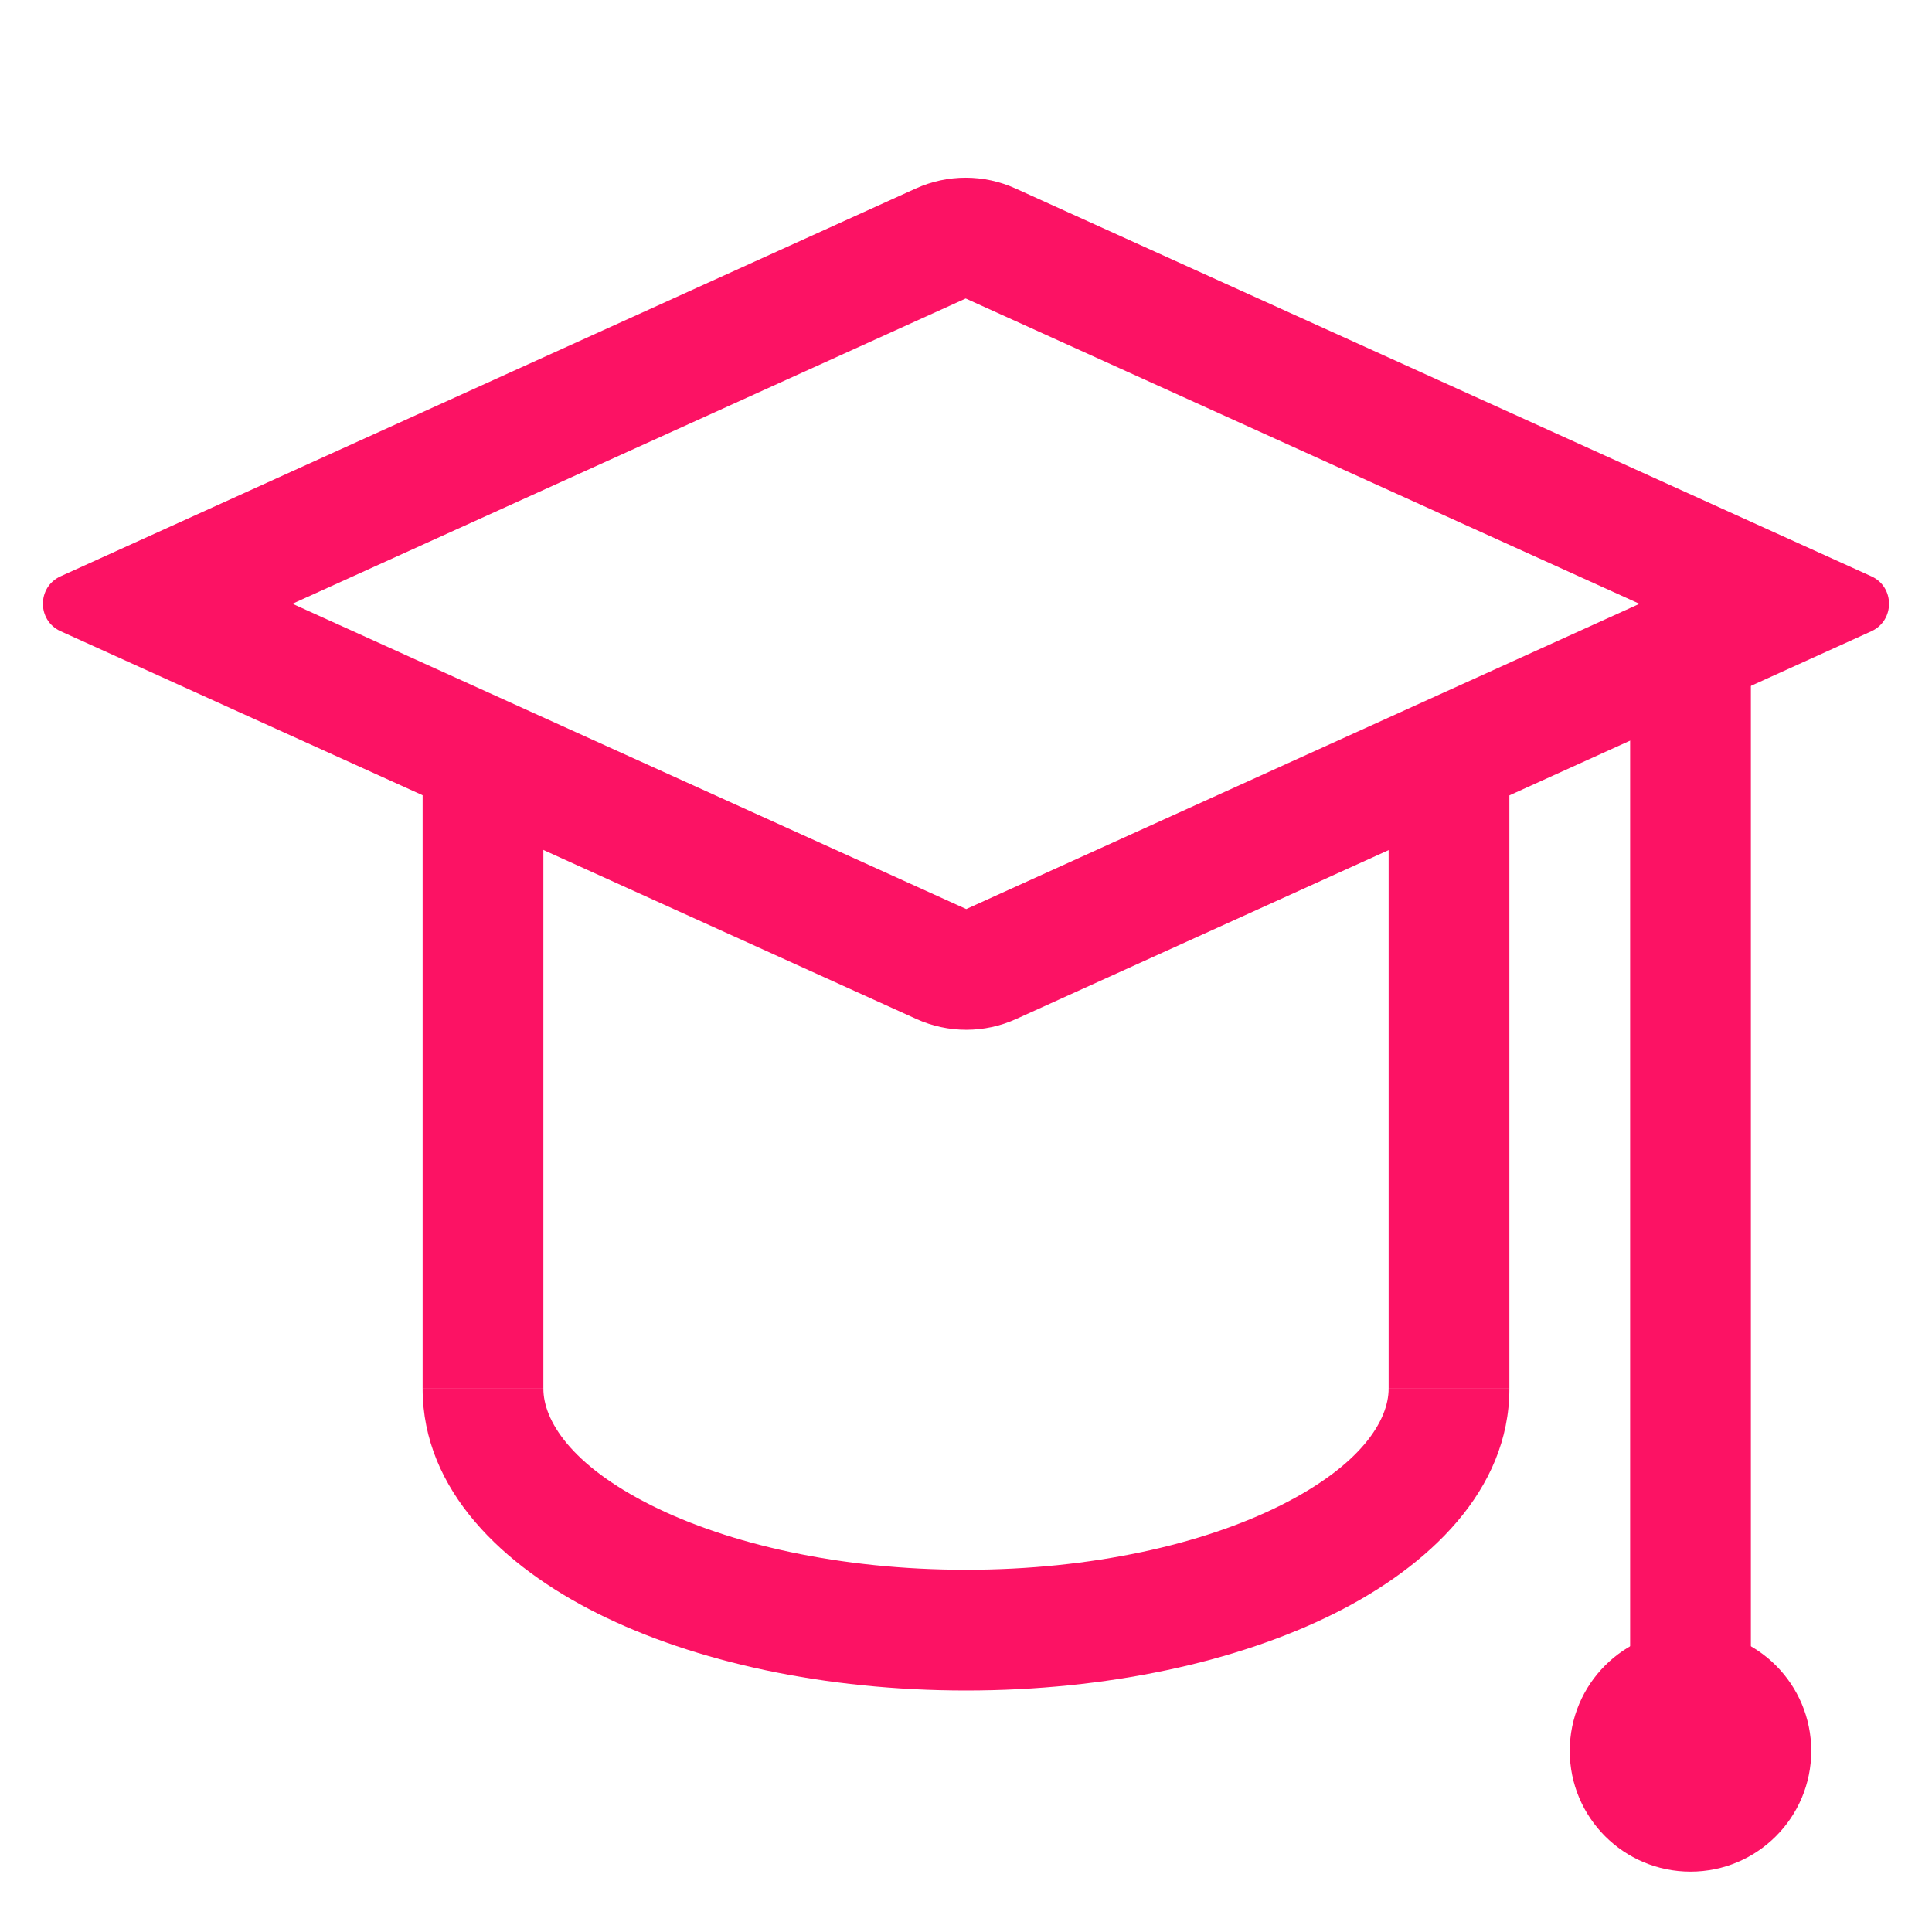 <?xml version="1.0" encoding="UTF-8"?> <svg xmlns="http://www.w3.org/2000/svg" width="32" height="32" viewBox="0 0 32 32" fill="none"><g clip-path="url(#clip0_2287_17405)"><path fill-rule="evenodd" clip-rule="evenodd" d="M1.004 10.455C0.613 10.278 0.613 9.722 1.004 9.545L15.169 3.122C15.694 2.884 16.295 2.884 16.82 3.122L30.995 9.545C31.386 9.722 31.386 10.278 30.995 10.456L16.83 16.878C16.306 17.116 15.704 17.116 15.179 16.878L1.004 10.455ZM4.844 10L16.004 15.057L27.155 10.001L15.995 4.944L4.844 10Z" fill="#FC1264"></path><path fill-rule="evenodd" clip-rule="evenodd" d="M7 23V13H9V23H7ZM25 13V23H23V13H25Z" fill="#FC1264"></path><path fill-rule="evenodd" clip-rule="evenodd" d="M27 28L27 11L29 11L29 28L27 28Z" fill="#FC1264"></path><path fill-rule="evenodd" clip-rule="evenodd" d="M10.79 24.934C12.072 25.575 13.912 26 16 26C18.088 26 19.928 25.575 21.21 24.934C22.551 24.263 23 23.522 23 23H25C25 24.687 23.658 25.946 22.104 26.723C20.49 27.53 18.331 28 16 28C13.669 28 11.51 27.53 9.896 26.723C8.342 25.946 7 24.687 7 23H9C9 23.522 9.449 24.263 10.79 24.934Z" fill="#FC1264"></path><path d="M30 29C30 30.105 29.105 31 28 31C26.895 31 26 30.105 26 29C26 27.895 26.895 27 28 27C29.105 27 30 27.895 30 29Z" fill="#FC1264"></path></g><defs><clipPath id="clip0_2287_17405"><rect width="32" height="32" fill="white"></rect></clipPath></defs></svg> 